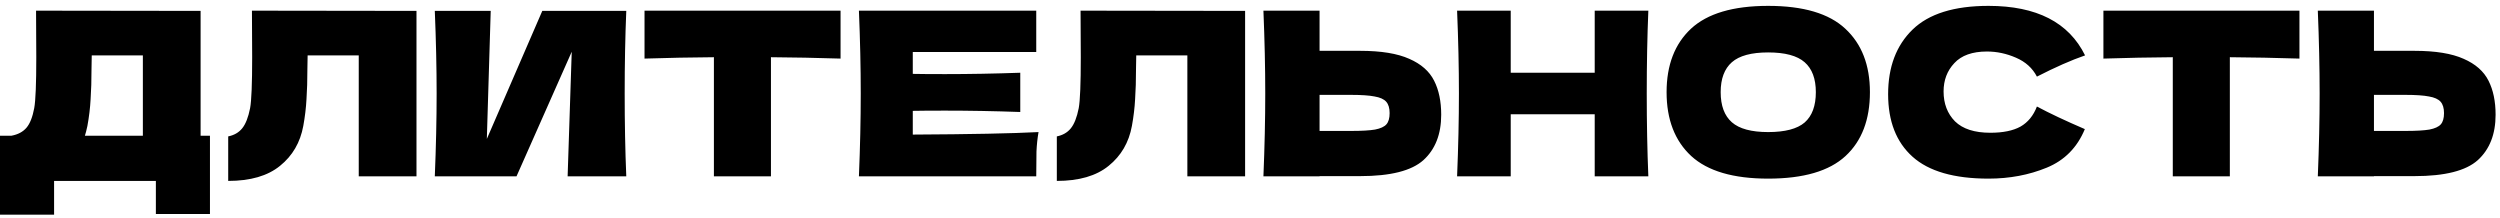 <?xml version="1.0" encoding="UTF-8"?> <svg xmlns="http://www.w3.org/2000/svg" width="241" height="21" viewBox="0 0 241 21" fill="none"><path d="M19.338 13.084H20.24V20.63H15.026V17.44H5.214V20.696H0V13.084H1.1C1.731 12.967 2.215 12.71 2.552 12.314C2.889 11.918 3.139 11.287 3.3 10.422C3.432 9.703 3.498 8.068 3.498 5.516L3.476 1.028L19.338 1.05V13.084ZM8.426 12.138C8.338 12.549 8.257 12.864 8.184 13.084H13.772V5.34H8.844L8.822 6.616C8.822 7.731 8.793 8.713 8.734 9.564C8.69 10.4 8.587 11.258 8.426 12.138ZM40.149 17H34.583V5.34H29.655L29.633 6.616C29.633 7.731 29.604 8.713 29.545 9.564C29.501 10.4 29.398 11.258 29.237 12.138C28.944 13.737 28.196 15.02 26.993 15.988C25.805 16.956 24.14 17.44 21.999 17.44V13.15C22.571 13.033 23.018 12.776 23.341 12.38C23.678 11.969 23.935 11.317 24.111 10.422C24.243 9.703 24.309 8.068 24.309 5.516L24.287 1.028L40.149 1.05V17ZM47.305 1.05L46.931 13.392L52.277 1.05H60.373C60.27 3.529 60.219 6.183 60.219 9.014C60.219 11.859 60.27 14.521 60.373 17H54.719L55.115 4.988L49.791 17H41.915C42.032 14.155 42.091 11.493 42.091 9.014C42.091 6.55 42.032 3.895 41.915 1.05H47.305ZM81.03 5.648C78.727 5.575 76.491 5.531 74.32 5.516V17H68.82V5.516C66.635 5.531 64.405 5.575 62.132 5.648V1.028H81.03V5.648ZM87.992 12.974C93.565 12.945 97.606 12.864 100.114 12.732C100.011 13.333 99.945 13.957 99.916 14.602C99.901 15.233 99.894 16.032 99.894 17H82.8C82.917 14.155 82.976 11.493 82.976 9.014C82.976 6.535 82.917 3.873 82.8 1.028H99.894V5.01H87.992V7.122C88.696 7.137 89.737 7.144 91.116 7.144C93.448 7.144 95.861 7.1 98.354 7.012V10.796C95.861 10.708 93.448 10.664 91.116 10.664C89.737 10.664 88.696 10.671 87.992 10.686V12.974ZM120.028 17H114.462V5.34H109.534L109.512 6.616C109.512 7.731 109.483 8.713 109.424 9.564C109.38 10.4 109.277 11.258 109.116 12.138C108.823 13.737 108.075 15.02 106.872 15.988C105.684 16.956 104.019 17.44 101.878 17.44V13.15C102.45 13.033 102.897 12.776 103.22 12.38C103.557 11.969 103.814 11.317 103.99 10.422C104.122 9.703 104.188 8.068 104.188 5.516L104.166 1.028L120.028 1.05V17ZM131.122 4.9C133.131 4.9 134.708 5.157 135.852 5.67C136.996 6.169 137.795 6.873 138.25 7.782C138.705 8.677 138.932 9.769 138.932 11.06C138.932 12.937 138.36 14.397 137.216 15.438C136.072 16.465 134.041 16.978 131.122 16.978H127.206V17H121.794C121.911 14.155 121.97 11.493 121.97 9.014C121.97 6.535 121.911 3.873 121.794 1.028H127.206V4.9H131.122ZM130.242 12.622C131.269 12.622 132.039 12.578 132.552 12.49C133.08 12.387 133.447 12.219 133.652 11.984C133.857 11.749 133.96 11.39 133.96 10.906C133.96 10.422 133.85 10.055 133.63 9.806C133.41 9.557 133.036 9.388 132.508 9.3C131.995 9.197 131.239 9.146 130.242 9.146H127.206V12.622H130.242ZM158.9 1.028C158.797 3.507 158.746 6.169 158.746 9.014C158.746 11.859 158.797 14.521 158.9 17H153.73V11.016H145.634V17H140.464C140.581 14.155 140.64 11.493 140.64 9.014C140.64 6.535 140.581 3.873 140.464 1.028H145.634V7.012H153.73V1.028H158.9ZM170.449 17.22C167.091 17.22 164.619 16.494 163.035 15.042C161.451 13.575 160.659 11.522 160.659 8.882C160.659 6.271 161.444 4.233 163.013 2.766C164.597 1.299 167.076 0.566 170.449 0.566C173.837 0.566 176.316 1.299 177.885 2.766C179.469 4.233 180.261 6.271 180.261 8.882C180.261 11.537 179.477 13.59 177.907 15.042C176.338 16.494 173.852 17.22 170.449 17.22ZM170.449 12.732C172.077 12.732 173.251 12.424 173.969 11.808C174.688 11.177 175.047 10.202 175.047 8.882C175.047 7.591 174.688 6.631 173.969 6C173.251 5.369 172.077 5.054 170.449 5.054C168.836 5.054 167.67 5.369 166.951 6C166.233 6.631 165.873 7.591 165.873 8.882C165.873 10.187 166.233 11.155 166.951 11.786C167.67 12.417 168.836 12.732 170.449 12.732ZM191.695 17.22C188.38 17.22 185.938 16.516 184.369 15.108C182.799 13.7 182.015 11.691 182.015 9.08C182.015 6.455 182.799 4.379 184.369 2.854C185.938 1.329 188.38 0.566 191.695 0.566C196.329 0.566 199.431 2.157 201.001 5.34C199.681 5.795 198.133 6.477 196.359 7.386C195.933 6.565 195.259 5.956 194.335 5.56C193.425 5.164 192.494 4.966 191.541 4.966C190.133 4.966 189.084 5.34 188.395 6.088C187.705 6.821 187.361 7.731 187.361 8.816C187.361 9.989 187.727 10.95 188.461 11.698C189.209 12.431 190.345 12.798 191.871 12.798C193.088 12.798 194.056 12.6 194.775 12.204C195.493 11.793 196.021 11.148 196.359 10.268C197.561 10.913 199.101 11.639 200.979 12.446C200.245 14.221 199.021 15.46 197.305 16.164C195.589 16.868 193.719 17.22 191.695 17.22ZM221.667 5.648C219.364 5.575 217.127 5.531 214.957 5.516V17H209.457V5.516C207.271 5.531 205.042 5.575 202.769 5.648V1.028H221.667V5.648ZM232.765 4.9C234.774 4.9 236.351 5.157 237.495 5.67C238.639 6.169 239.438 6.873 239.893 7.782C240.347 8.677 240.575 9.769 240.575 11.06C240.575 12.937 240.003 14.397 238.859 15.438C237.715 16.465 235.683 16.978 232.765 16.978H228.849V17H223.437C223.554 14.155 223.613 11.493 223.613 9.014C223.613 6.535 223.554 3.873 223.437 1.028H228.849V4.9H232.765ZM231.885 12.622C232.911 12.622 233.681 12.578 234.195 12.49C234.723 12.387 235.089 12.219 235.295 11.984C235.5 11.749 235.603 11.39 235.603 10.906C235.603 10.422 235.493 10.055 235.273 9.806C235.053 9.557 234.679 9.388 234.151 9.3C233.637 9.197 232.882 9.146 231.885 9.146H228.849V12.622H231.885Z" fill="black"></path></svg> 